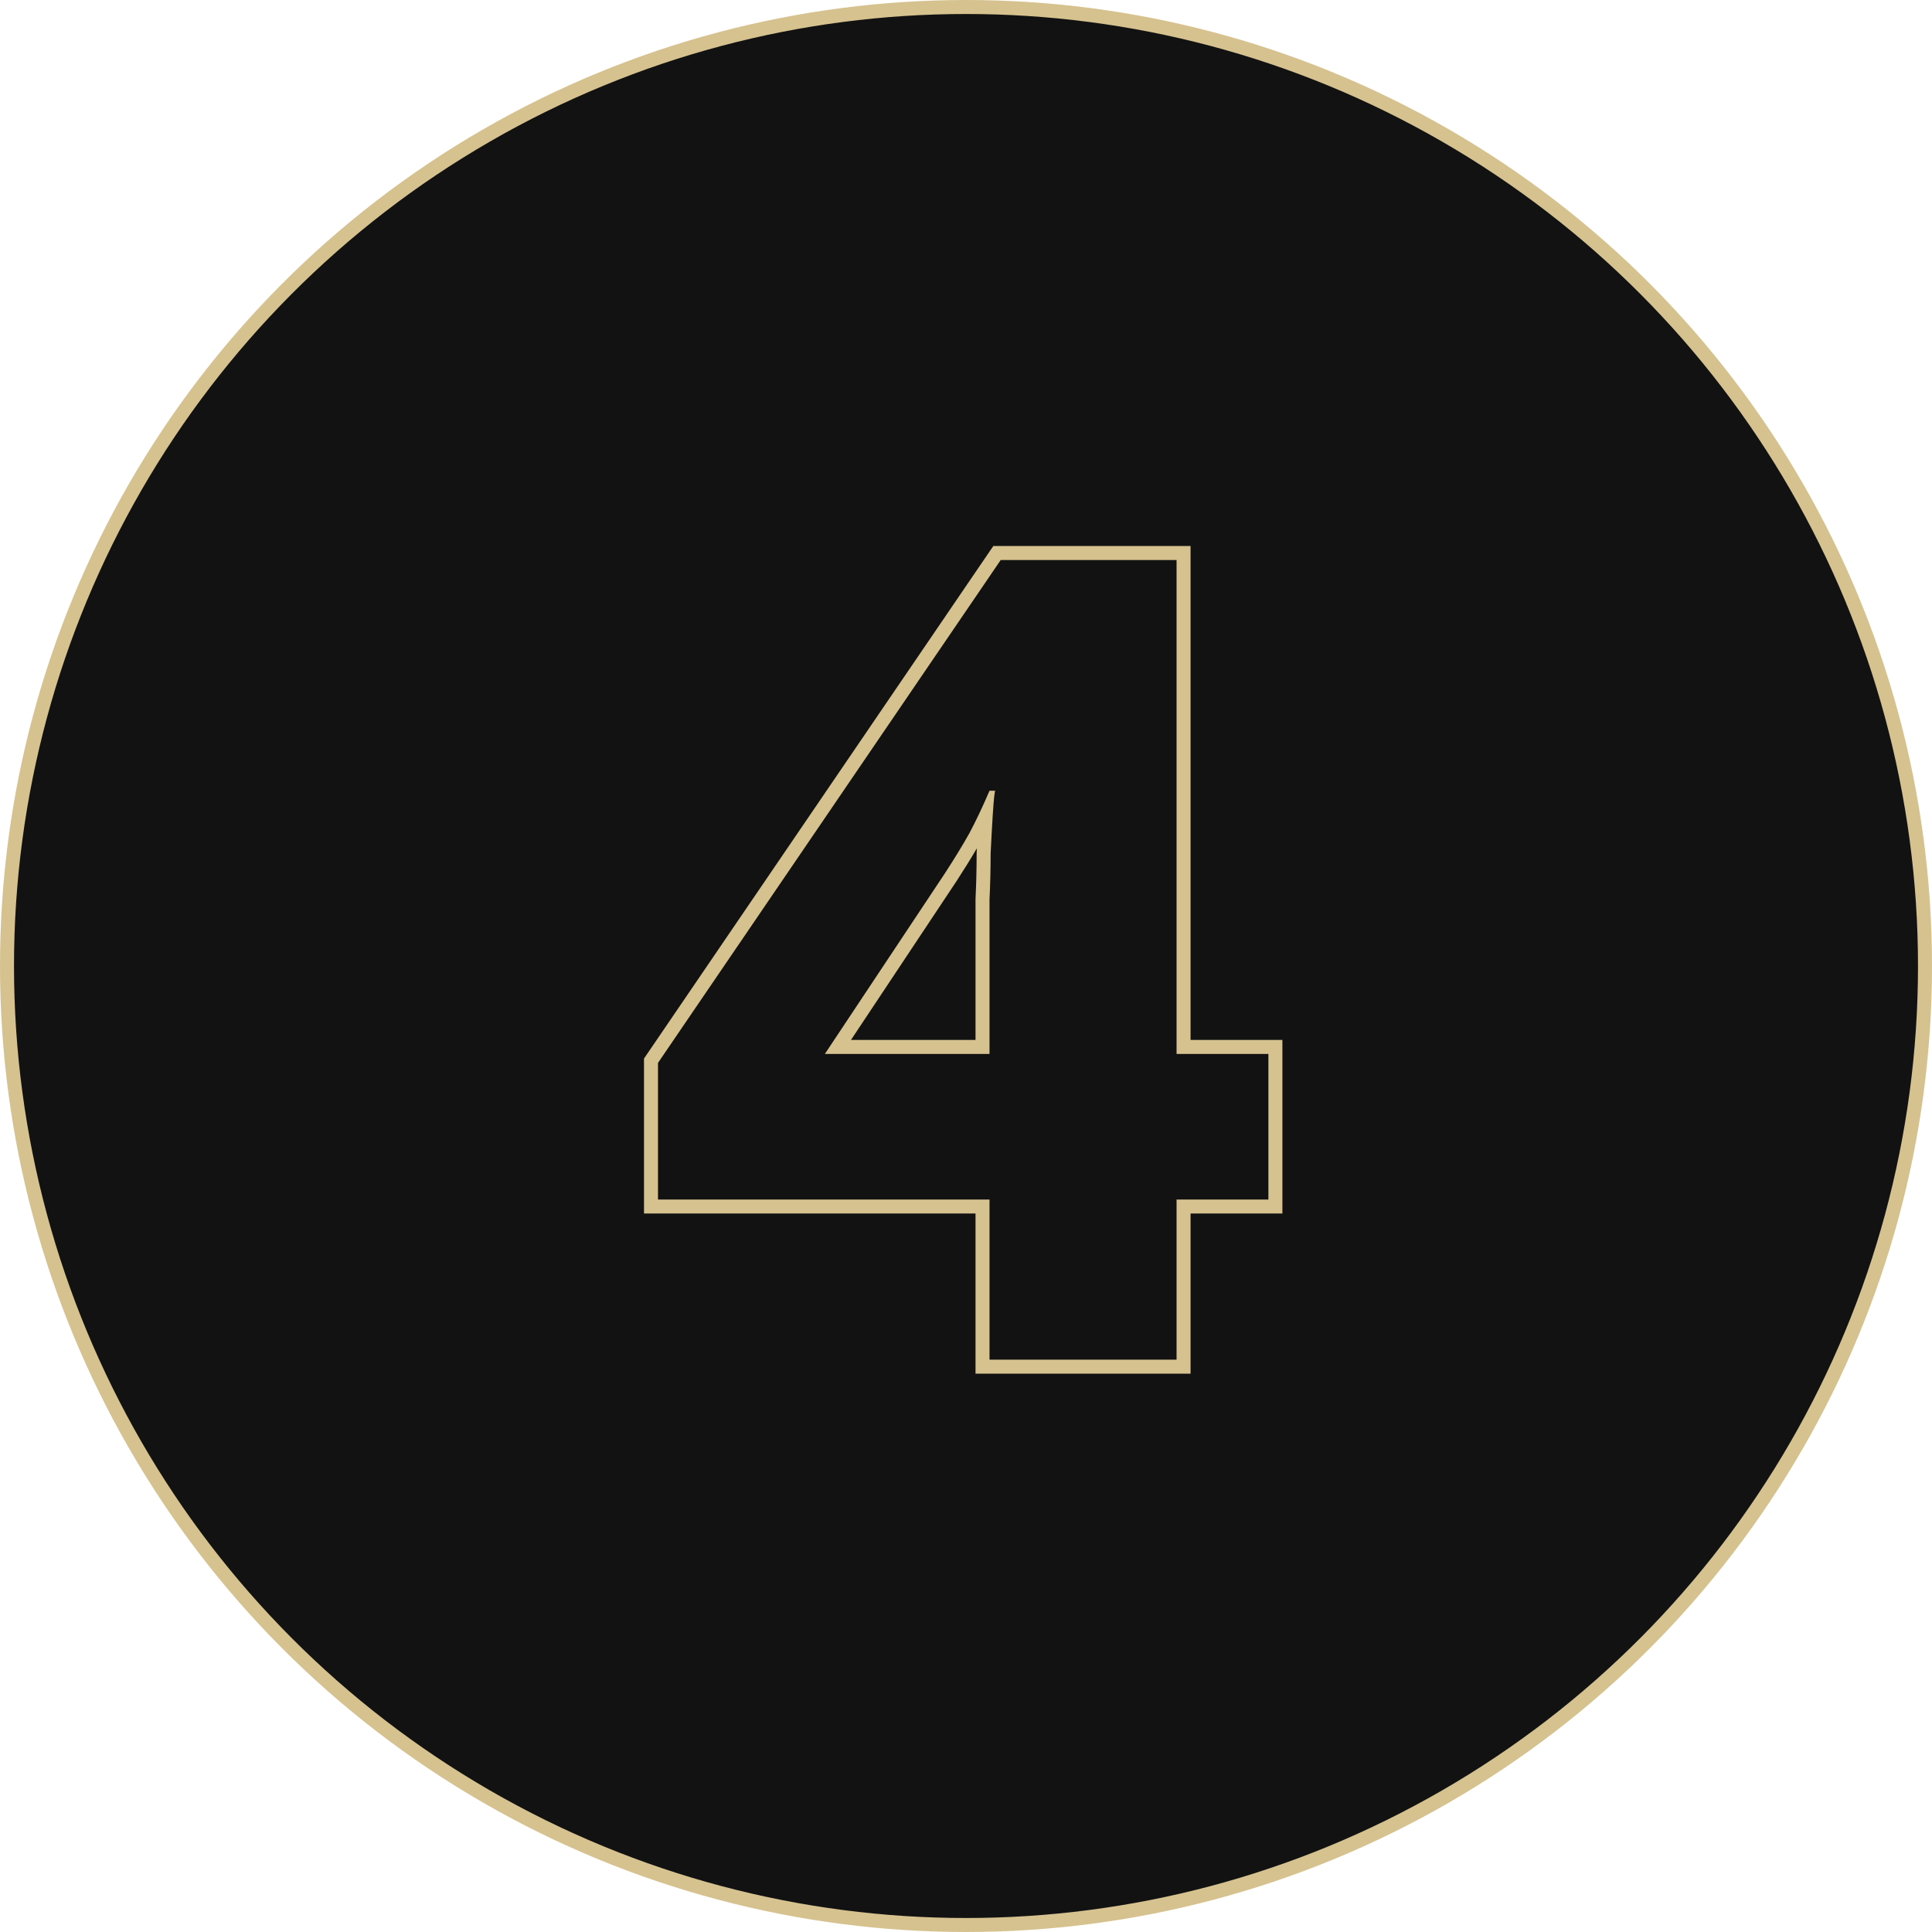<svg width="138" height="138" viewBox="0 0 138 138" fill="none" xmlns="http://www.w3.org/2000/svg">
<circle cx="69" cy="69" r="68.5" fill="#121212" stroke="#D5C28F"/>
<path fill-rule="evenodd" clip-rule="evenodd" d="M91.6 86.68H85.04V98.12H69.68V86.68H46V75.612L70.951 39H85.04V74.28H91.6V86.68ZM84.04 75.28V40H71.48L47 75.92V85.68H70.68V97.12H84.04V85.68H90.6V75.28H84.04ZM69.68 64.216L69.681 64.192C69.734 63.087 69.76 62.01 69.76 60.96V60.936L69.761 60.912C69.766 60.805 69.771 60.699 69.776 60.594C69.355 61.315 68.868 62.099 68.318 62.945L68.313 62.953L60.785 74.28H69.68V64.216ZM70.68 75.28H58.92L67.48 62.4C68.173 61.333 68.76 60.373 69.24 59.52C69.464 59.097 69.687 58.652 69.911 58.183C69.937 58.13 69.962 58.076 69.988 58.022C69.988 58.02 69.989 58.019 69.989 58.018C70.22 57.53 70.45 57.017 70.68 56.48H71.08C71.07 56.521 71.059 56.574 71.049 56.638C71.02 56.823 70.991 57.103 70.962 57.48C70.948 57.658 70.934 57.858 70.92 58.08C70.912 58.196 70.904 58.315 70.897 58.438C70.851 59.162 70.806 60.002 70.76 60.96C70.76 62.027 70.733 63.12 70.68 64.24V75.28Z" fill="#D5C28F"/>
</svg>
